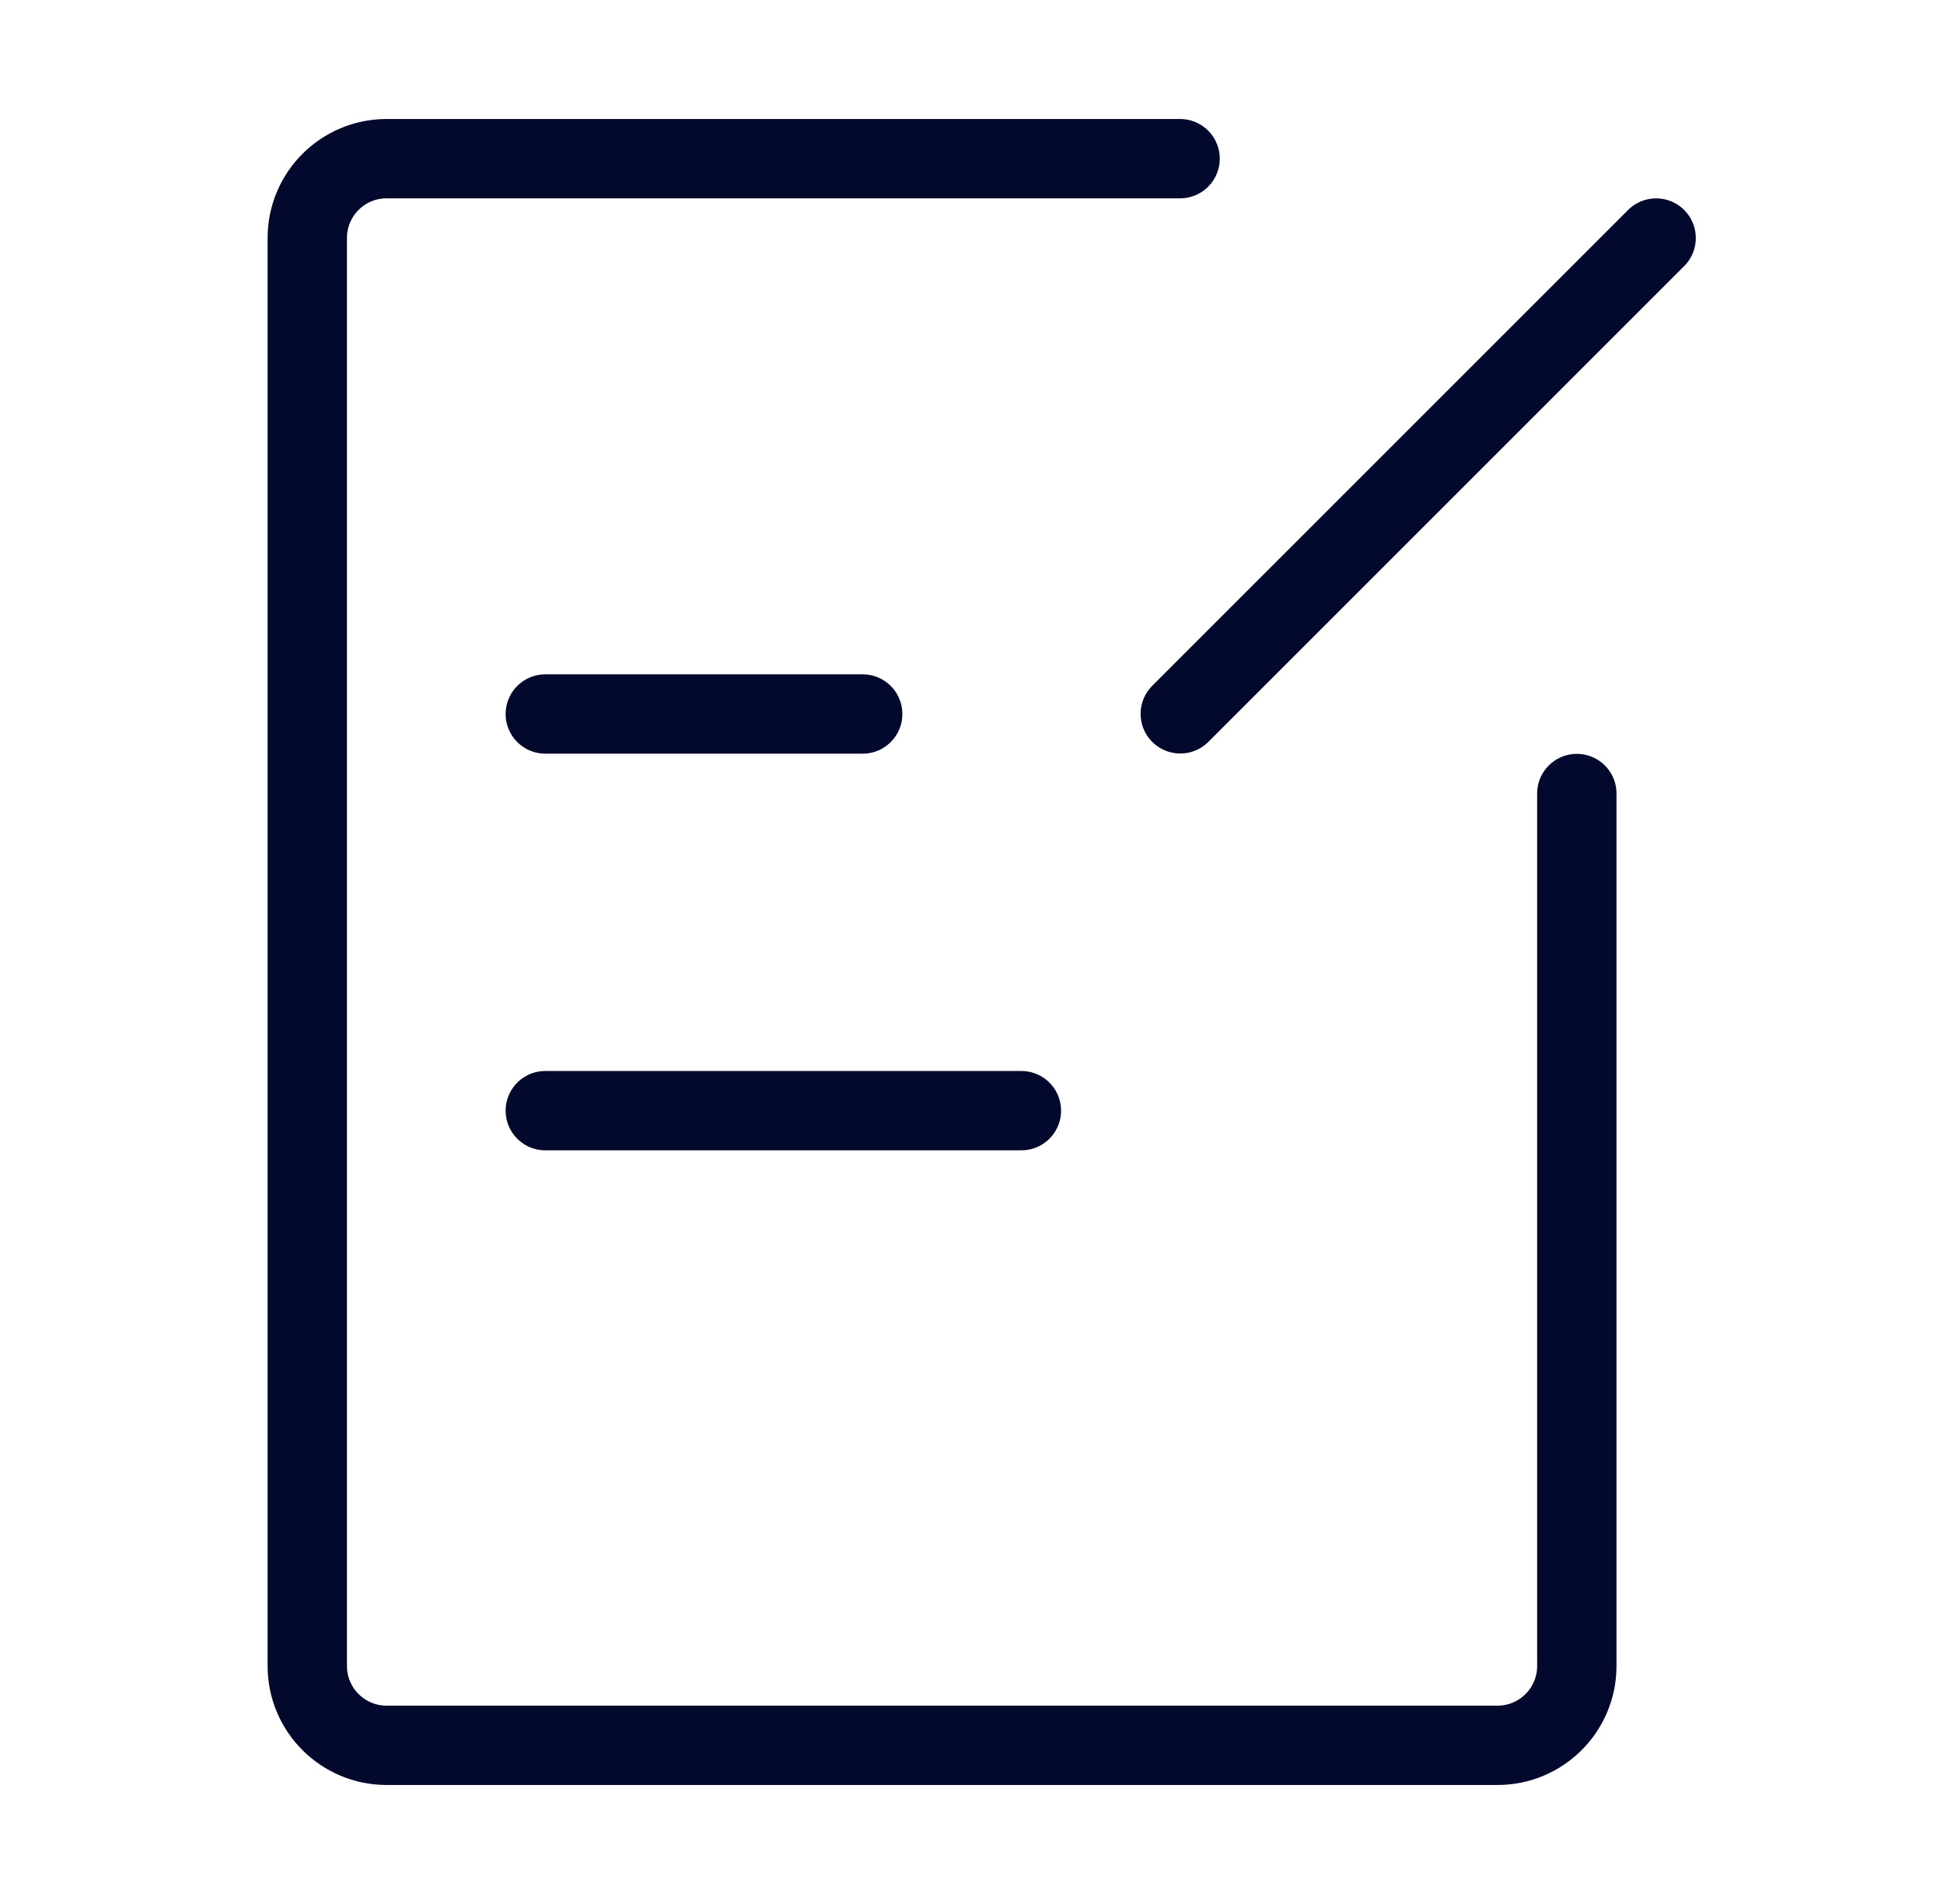 <svg width="49" height="48" viewBox="0 0 49 48" fill="none" xmlns="http://www.w3.org/2000/svg">
<path d="M29.745 4H9.745C8.641 4 7.745 4.895 7.745 6V42C7.745 43.105 8.641 44 9.745 44H37.745C38.85 44 39.745 43.105 39.745 42V20.005" stroke="#03082D" stroke-width="2" stroke-linecap="round" stroke-linejoin="round"/>
<path d="M13.745 18H21.745" stroke="#03082D" stroke-width="2" stroke-linecap="round"/>
<path d="M13.745 28H25.745" stroke="#03082D" stroke-width="2" stroke-linecap="round"/>
<path d="M41.744 6.001L29.75 17.996" stroke="#03082D" stroke-width="2" stroke-linecap="round" stroke-linejoin="round"/>
</svg>
